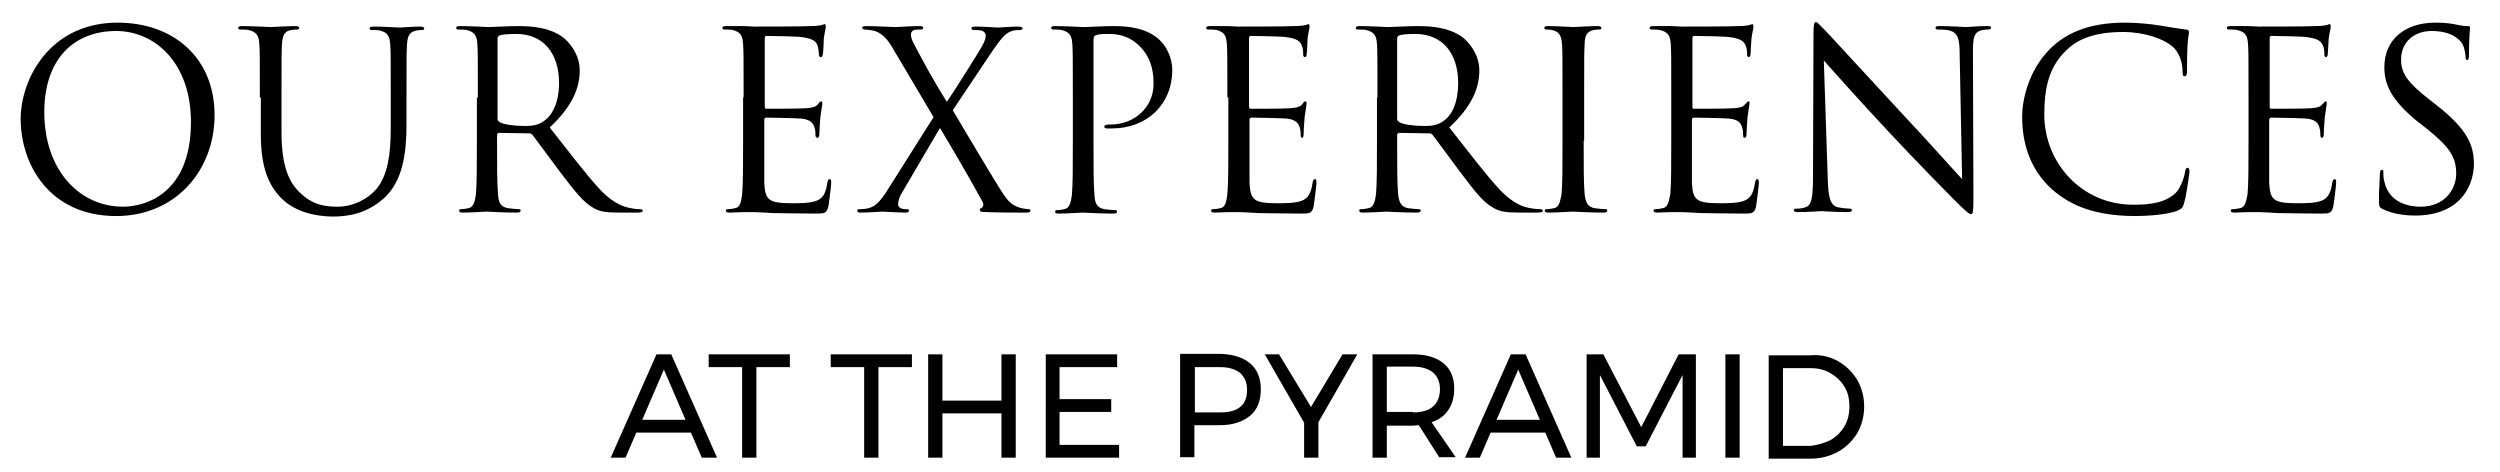 <svg xmlns="http://www.w3.org/2000/svg" xml:space="preserve" id="Layer_1" x="0" y="0" style="enable-background:new 0 0 508 96" version="1.1" viewBox="0 0 508 96"><style>.st0{enable-background:new}</style><g id="Group_7"><g class="st0"><path d="M23.9 4.6c11.3 0 19.7 7.1 19.7 18.8 0 11.2-7.9 20.5-20 20.5-13.7 0-19.4-10.7-19.4-19.7 0-8.1 5.9-19.6 19.7-19.6zM25 42c4.5 0 13.8-2.6 13.8-17.2 0-12-7.3-18.5-15.2-18.5C15.2 6.3 9 11.8 9 22.8 9 34.4 16 42 25 42zM52.8 19.8c0-7.8 0-9.2-.1-10.8-.1-1.7-.5-2.5-2.2-2.9-.4-.1-1.2-.1-1.7-.1-.2 0-.4-.1-.4-.3 0-.3.2-.4.8-.4 2.2 0 5.3.2 5.8.2.4 0 3.5-.2 5-.2.5 0 .8.1.8.4 0 .2-.2.3-.4.3-.4 0-.6 0-1.2.1-1.4.2-1.8 1.1-1.9 2.9-.1 1.6-.1 3-.1 10.8v7c0 7.2 1.6 10.3 3.8 12.4 2.4 2.3 4.7 2.8 7.6 2.8 3.1 0 6.1-1.5 7.9-3.6 2.3-2.8 2.9-7.1 2.9-12.3v-6.2c0-7.8 0-9.2-.1-10.8-.1-1.7-.5-2.5-2.1-2.9-.4-.1-1.2-.1-1.7-.1-.2 0-.4-.1-.4-.3 0-.3.2-.4.8-.4 2.3 0 5 .2 5.3.2.4 0 2.7-.2 4.2-.2.5 0 .8.1.8.4 0 .2-.2.3-.4.3-.4 0-.6 0-1.2.1-1.4.3-1.8 1.1-1.9 2.9-.1 1.6-.1 3-.1 10.8v5.4c0 5.4-.6 11.4-4.6 15-3.6 3.2-7.4 3.7-10.3 3.7-1.7 0-6.8-.2-10.3-3.5-2.5-2.4-4.4-5.9-4.4-13.2v-7.5zM97.1 19.8c0-7.8 0-9.2-.1-10.8-.1-1.7-.5-2.5-2.2-2.9-.4-.1-1.2-.1-1.7-.1-.2 0-.4-.1-.4-.3 0-.3.2-.4.8-.4 2.3 0 5.4.2 5.7.2.6 0 4.4-.2 5.9-.2 3.2 0 6.5.3 9.2 2.2 1.2.9 3.5 3.4 3.5 6.8 0 3.7-1.6 7.4-6.1 11.6 4.1 5.2 7.5 9.7 10.4 12.8 2.7 2.8 4.9 3.4 6.1 3.6.9.2 1.6.2 1.9.2.2 0 .5.1.5.3 0 .3-.3.4-1.2.4h-3.5c-2.8 0-4.1-.2-5.4-1-2.1-1.2-3.9-3.6-6.8-7.4-2.1-2.8-4.5-6.1-5.5-7.4-.2-.2-.4-.3-.6-.3l-6.2-.1c-.2 0-.4.2-.4.4v1.2c0 4.8 0 8.8.2 10.9.1 1.5.4 2.5 2 2.8.7.1 1.8.2 2.2.2.3 0 .4.1.4.3 0 .2-.2.4-.8.4-2.8 0-5.9-.2-6.2-.2-.1 0-3.2.2-4.7.2-.6 0-.8-.1-.8-.4 0-.2.1-.3.4-.3.5 0 1.1-.1 1.5-.2 1-.2 1.3-1.3 1.5-2.8.2-2.1.2-6.1.2-10.9v-8.8zm4 4.4c0 .2.1.4.4.6.8.5 3 .8 5.2.8 1.2 0 2.6-.1 3.8-1 1.8-1.2 3.1-3.9 3.1-7.7 0-6.2-3.3-10-8.7-10-1.5 0-2.9.1-3.4.3-.2.1-.4.3-.4.6v16.4zM151.1 19.8c0-7.8 0-9.2-.1-10.8-.1-1.7-.5-2.5-2.1-2.9-.4-.1-1.2-.1-1.7-.1-.2 0-.4-.1-.4-.3 0-.3.2-.4.8-.4h3.6l2 .1c.4 0 10.3 0 11.5-.1 1 0 1.8-.1 2.2-.2.2 0 .5-.2.7-.2.1 0 .2.2.2.5 0 .4-.2 1-.4 2.4 0 .5-.1 2.7-.2 3.3-.1.2-.1.5-.4.5-.3 0-.4-.2-.4-.6 0-.4-.1-1.2-.3-1.8-.3-.8-.9-1.4-3.5-1.7-.9-.1-6.3-.2-6.9-.2-.2 0-.3.2-.3.5v13.8c0 .3.1.5.3.5.6 0 6.8 0 8-.1 1.2-.1 1.9-.2 2.4-.7.3-.4.5-.7.8-.7.1 0 .2.1.2.4s-.2 1.2-.4 2.8c-.1 1-.2 2.9-.2 3.2 0 .4 0 1-.4 1-.2 0-.4-.2-.4-.5 0-.5 0-1-.2-1.6-.2-.7-.7-1.6-2.6-1.8-1.4-.1-6.3-.2-7.2-.2-.2 0-.4.2-.4.4v12.9c.2 3.5.9 4.1 5.8 4.1 1.3 0 3.5 0 4.8-.5 1.3-.5 1.9-1.5 2.2-3.6.1-.5.2-.8.5-.8s.3.4.3.8-.4 3.8-.6 4.9c-.4 1.3-.8 1.3-2.7 1.3-3.8 0-6.5-.1-8.5-.1-2-.1-3.2-.2-3.9-.2h-2c-1 0-2.1.1-2.9.1-.6 0-.8-.1-.8-.4 0-.2.1-.3.4-.3.5 0 1.1-.1 1.5-.2 1-.2 1.2-1.3 1.4-2.8.2-2.1.2-6.1.2-10.9v-8.8zM189.7 23.8l-8-13.5c-1.1-2-2.2-3.4-3.9-4-.8-.2-1.8-.3-2.1-.3-.3 0-.5-.2-.5-.4s.2-.3.9-.3c1.4 0 5.5.2 5.9.2.5 0 3-.2 4.7-.2.7 0 .9.1.9.3s-.1.4-.5.4c-.3 0-.9 0-1.4.1-.4.2-.6.5-.6.9 0 .5.2 1.1.5 1.7 2.1 4 4.1 7.7 6.8 12 1.5-2.2 6.9-10.7 7.4-11.8.4-.8.5-1.2.5-1.8 0-.3-.4-.8-.9-.9-.5-.1-1.2-.1-1.5-.1-.3 0-.5-.1-.5-.4 0-.2.2-.3.9-.3 1.9 0 4 .2 4.5.2.4 0 2.5-.2 4.2-.2.5 0 .8.2.8.3 0 .2-.2.4-.5.4s-1.1 0-1.7.2c-1.5.5-2.4 1.9-3.9 4l-8.1 12.1c.9 1.5 9.5 16.1 10.6 17.5.8 1.1 1.5 1.8 3 2.3.7.2 1.5.3 1.8.3.2 0 .4.1.4.3 0 .2-.2.4-.7.4-3.1 0-5.5 0-8-.1-1.3 0-1.6-.1-1.6-.4 0-.2.1-.4.3-.4.2-.1.7-.6.2-1.4C196.9 36 194 31 191 26l-7.8 13.3c-.5.8-.7 1.7-.7 2.2 0 .5.4.8.8.9.3.1.7.1 1 .1s.4.1.4.3c0 .2-.2.4-.6.4-1.2 0-4.4-.2-4.8-.2s-2.9.2-4.6.2c-.4 0-.5-.2-.5-.4s.1-.3.4-.3c.4 0 1.2 0 1.9-.2 1.5-.4 2.5-1.5 4.1-4.1l9.1-14.4zM218 19.8c0-7.8 0-9.2-.1-10.8-.1-1.7-.5-2.5-2.2-2.9-.4-.1-1.2-.1-1.7-.1-.2 0-.4-.1-.4-.3 0-.3.2-.4.8-.4 2.3 0 5.3.2 5.7.2 1.1 0 4-.2 6.3-.2 6.2 0 8.5 2.1 9.3 2.9 1.1 1 2.5 3.3 2.5 6 0 7.1-5.2 11.9-12.3 11.9h-1c-.2 0-.5-.1-.5-.3 0-.4.3-.5 1.3-.5 4.9 0 8.7-3.6 8.7-8.2 0-1.7-.1-5-2.8-7.7s-5.7-2.5-6.9-2.5c-.9 0-1.7.1-2.1.3-.3.1-.4.5-.4 1v20.6c0 4.8 0 8.8.2 10.9.1 1.5.4 2.5 2 2.8.7.1 1.8.2 2.2.2.3 0 .4.1.4.3 0 .2-.2.4-.8.4-2.8 0-5.9-.2-6.2-.2-.2 0-3.3.2-4.8.2-.6 0-.8-.1-.8-.4 0-.2.1-.3.4-.3.5 0 1.1-.1 1.5-.2 1-.2 1.3-1.3 1.5-2.8.2-2.1.2-6.1.2-10.9v-9zM249.4 19.8c0-7.8 0-9.2-.1-10.8-.1-1.7-.5-2.5-2.1-2.9-.4-.1-1.2-.1-1.7-.1-.2 0-.4-.1-.4-.3 0-.3.2-.4.8-.4h3.6l2 .1c.4 0 10.3 0 11.5-.1 1 0 1.8-.1 2.2-.2.2 0 .5-.2.7-.2.1 0 .2.2.2.5 0 .4-.2 1-.4 2.4 0 .5-.1 2.7-.2 3.3 0 .2-.1.5-.3.5-.3 0-.4-.2-.4-.6 0-.4 0-1.2-.3-1.8-.3-.8-.9-1.4-3.5-1.7-.8-.1-6.3-.2-6.9-.2-.2 0-.3.2-.3.5v13.8c0 .3.1.5.3.5.6 0 6.8 0 8-.1 1.2-.1 1.9-.2 2.4-.7.3-.4.5-.7.8-.7.1 0 .2.1.2.4s-.2 1.2-.4 2.8c-.1 1-.2 2.9-.2 3.2 0 .4 0 1-.3 1-.2 0-.3-.2-.3-.5 0-.5 0-1-.2-1.6-.2-.7-.7-1.6-2.6-1.8-1.3-.1-6.3-.2-7.2-.2-.2 0-.4.2-.4.4v12.9c.2 3.5.9 4.1 5.8 4.1 1.3 0 3.5 0 4.8-.5s1.9-1.5 2.2-3.6c.1-.5.2-.8.5-.8s.3.4.3.8-.4 3.8-.6 4.9c-.4 1.3-.8 1.3-2.7 1.3-3.8 0-6.5-.1-8.5-.1-2-.1-3.2-.2-3.9-.2h-2c-1 0-2.1.1-2.9.1-.6 0-.8-.1-.8-.4 0-.2.1-.3.4-.3.5 0 1.1-.1 1.5-.2 1-.2 1.2-1.3 1.4-2.8.2-2.1.2-6.1.2-10.9v-8.8zM279.9 19.8c0-7.8 0-9.2-.1-10.8-.1-1.7-.5-2.5-2.2-2.9-.4-.1-1.2-.1-1.7-.1-.2 0-.4-.1-.4-.3 0-.3.2-.4.8-.4 2.3 0 5.4.2 5.7.2.6 0 4.4-.2 5.9-.2 3.2 0 6.5.3 9.2 2.2 1.2.9 3.5 3.4 3.5 6.8 0 3.7-1.6 7.4-6.1 11.6 4.1 5.2 7.5 9.7 10.4 12.8 2.7 2.8 4.8 3.4 6.1 3.6 1 .2 1.7.2 2 .2.2 0 .5.1.5.3 0 .3-.3.4-1.2.4h-3.5c-2.8 0-4.1-.2-5.4-1-2.2-1.2-3.9-3.6-6.8-7.4-2.1-2.8-4.5-6.1-5.5-7.4-.2-.2-.3-.3-.6-.3l-6.2-.1c-.2 0-.4.2-.4.4v1.2c0 4.8 0 8.8.2 10.9.2 1.5.5 2.5 2 2.8.7.1 1.8.2 2.2.2.3 0 .4.1.4.3 0 .2-.2.4-.8.4-2.8 0-5.9-.2-6.2-.2-.1 0-3.2.2-4.7.2-.5 0-.8-.1-.8-.4 0-.2.1-.3.4-.3.5 0 1-.1 1.5-.2 1-.2 1.3-1.3 1.5-2.8.2-2.1.2-6.1.2-10.9v-8.8zm4 4.4c0 .2.1.4.4.6.8.5 3 .8 5.2.8 1.2 0 2.6-.1 3.8-1 1.8-1.2 3-3.9 3-7.7 0-6.2-3.3-10-8.7-10-1.5 0-2.8.1-3.3.3-.2.1-.4.3-.4.6v16.4zM321.8 28.6c0 4.8 0 8.8.2 10.9.2 1.5.5 2.5 2 2.8.7.1 1.8.2 2.2.2.3 0 .4.1.4.3 0 .2-.2.4-.8.4-2.8 0-5.9-.2-6.2-.2s-3.4.2-4.9.2c-.5 0-.8-.1-.8-.4 0-.2.1-.3.4-.3.5 0 1-.1 1.5-.2 1-.2 1.2-1.3 1.5-2.8.2-2.1.2-6.1.2-10.9v-8.8c0-7.8 0-9.2-.1-10.8-.1-1.7-.6-2.5-1.7-2.8-.5-.2-1.2-.2-1.5-.2-.2 0-.4-.1-.4-.3 0-.3.2-.4.8-.4 1.7 0 4.8.2 5.1.2s3.4-.2 4.9-.2c.5 0 .8.1.8.4 0 .2-.2.3-.4.3-.3 0-.6 0-1.2.1-1.3.3-1.8 1.1-1.8 2.9-.1 1.6-.1 3-.1 10.8v8.8zM339.6 19.8c0-7.8 0-9.2-.1-10.8-.1-1.7-.5-2.5-2.2-2.9-.4-.1-1.2-.1-1.7-.1-.2 0-.4-.1-.4-.3 0-.3.3-.4.8-.4h3.6l2.1.1c.3 0 10.3 0 11.5-.1 1 0 1.8-.1 2.2-.2.2 0 .5-.2.7-.2.1 0 .2.2.2.5 0 .4-.2 1-.4 2.4 0 .5-.2 2.7-.2 3.3 0 .2-.2.5-.3.5-.3 0-.4-.2-.4-.6 0-.4 0-1.2-.3-1.8-.4-.8-.9-1.4-3.6-1.7-.8-.1-6.3-.2-6.9-.2-.2 0-.3.2-.3.5v13.8c0 .3 0 .5.3.5.7 0 6.8 0 8-.1 1.2-.1 1.9-.2 2.3-.7.4-.4.6-.7.8-.7.2 0 .2.1.2.4s-.2 1.2-.4 2.8c-.1 1-.2 2.9-.2 3.2 0 .4 0 1-.4 1-.2 0-.3-.2-.3-.5 0-.5 0-1-.2-1.6-.2-.7-.6-1.6-2.6-1.8-1.4-.1-6.3-.2-7.2-.2-.2 0-.4.2-.4.4v12.9c.2 3.5.9 4.1 5.8 4.1 1.3 0 3.5 0 4.8-.5 1.3-.5 1.9-1.5 2.2-3.6.1-.5.2-.8.5-.8s.3.4.3.8-.4 3.8-.6 4.9c-.4 1.3-.8 1.3-2.7 1.3-3.8 0-6.5-.1-8.5-.1-2-.1-3.2-.2-3.9-.2h-2c-1 0-2.2.1-2.9.1-.5 0-.8-.1-.8-.4 0-.2.1-.3.4-.3.5 0 1-.1 1.5-.2 1-.2 1.2-1.3 1.5-2.8.2-2.1.2-6.1.2-10.9v-8.8zM371.4 36.3c.1 4.1.6 5.4 2 5.8.9.2 2 .3 2.5.3.2 0 .4.1.4.3 0 .3-.3.4-.9.4-2.9 0-4.9-.2-5.3-.2s-2.5.2-4.8.2c-.5 0-.8-.1-.8-.4 0-.2.2-.3.4-.3.4 0 1.3 0 2-.3 1.2-.4 1.5-1.8 1.5-6.4l.1-28.7c0-2 .1-2.5.5-2.5s1.2 1.1 1.8 1.6c.8.8 8.2 8.9 15.9 17.2 5 5.3 10.4 11.4 12 13.1l-.5-25.4c0-3.2-.4-4.3-2-4.8-.9-.2-2-.2-2.5-.2-.3 0-.4-.2-.4-.4 0-.3.4-.3 1-.3 2.2 0 4.7.2 5.2.2s2.2-.2 4.2-.2c.5 0 .9 0 .9.3 0 .2-.2.4-.6.4-.2 0-.6 0-1.2.1-1.7.4-1.9 1.5-1.9 4.5L401 40c0 3.3-.1 3.5-.5 3.5s-1-.5-3.7-3.2c-.5-.5-7.8-7.9-13.1-13.6-5.8-6.2-11.5-12.6-13.1-14.4l.8 24zM417 38.5c-4.9-4.4-6.1-10.1-6.1-14.8 0-3.3 1.2-9.2 5.6-13.7 3-3 7.5-5.4 15.3-5.4 2 0 4.8.2 7.2.6 1.9.3 3.5.6 5.1.8.5 0 .7.2.7.5 0 .4-.2 1-.3 2.8-.1 1.7-.1 4.4-.1 5.2s-.2 1-.5 1-.4-.3-.4-1c0-2-.8-4-2.1-5.1-1.8-1.5-5.6-2.9-10-2.9-6.7 0-9.8 2-11.5 3.7-3.7 3.5-4.5 8-4.5 13.1 0 9.6 7.4 18.3 18.1 18.3 3.8 0 6.7-.5 8.7-2.5 1-1.1 1.7-3.3 1.8-4.2.1-.5.2-.8.5-.8s.4.3.4.8c0 .3-.6 4.7-1.1 6.4-.3 1-.4 1-1.3 1.5-2 .8-5.8 1.1-9 1.1-7.5-.1-12.5-1.9-16.5-5.4zM456.9 19.8c0-7.8 0-9.2-.1-10.8-.1-1.7-.5-2.5-2.2-2.9-.4-.1-1.2-.1-1.7-.1-.2 0-.4-.1-.4-.3 0-.3.2-.4.8-.4h3.6l2.1.1c.3 0 10.3 0 11.5-.1 1 0 1.8-.1 2.2-.2.2 0 .5-.2.7-.2.1 0 .2.2.2.5 0 .4-.2 1-.4 2.4 0 .5-.2 2.7-.2 3.3 0 .2-.2.5-.3.5-.3 0-.4-.2-.4-.6 0-.4 0-1.2-.3-1.8-.4-.8-.9-1.4-3.6-1.7-.8-.1-6.3-.2-6.9-.2-.2 0-.3.2-.3.5v13.8c0 .3 0 .5.3.5.7 0 6.8 0 8-.1 1.2-.1 1.9-.2 2.3-.7.4-.4.6-.7.8-.7.2 0 .2.1.2.4s-.2 1.2-.4 2.8c-.1 1-.2 2.9-.2 3.2 0 .4 0 1-.4 1-.2 0-.3-.2-.3-.5 0-.5 0-1-.2-1.6-.2-.7-.6-1.6-2.6-1.8-1.4-.1-6.3-.2-7.2-.2-.2 0-.4.2-.4.4v12.9c.2 3.5.9 4.1 5.8 4.1 1.3 0 3.5 0 4.8-.5 1.3-.5 1.9-1.5 2.2-3.6.1-.5.2-.8.5-.8s.3.4.3.8-.4 3.8-.6 4.9c-.4 1.3-.8 1.3-2.7 1.3-3.8 0-6.5-.1-8.5-.1-2-.1-3.2-.2-3.9-.2h-2c-1 0-2.2.1-2.9.1-.5 0-.8-.1-.8-.4 0-.2.1-.3.4-.3.5 0 1-.1 1.5-.2 1-.2 1.2-1.3 1.5-2.8.2-2.1.2-6.1.2-10.9v-8.8zM484.2 42.5c-.7-.3-.8-.5-.8-1.9 0-2.5.2-4.5.2-5.3 0-.6.2-.8.4-.8.3 0 .3.2.3.6 0 .5 0 1.1.2 1.8.8 3.7 4 5.1 7.4 5.1 4.8 0 7.2-3.5 7.2-6.7 0-3.5-1.5-5.5-5.8-9l-2.3-1.8c-5.3-4.4-6.5-7.5-6.5-10.9 0-5.4 4-9 10.4-9 2 0 3.4.2 4.7.5 1 .2 1.3.2 1.8.2s.5.1.5.4-.2 1.9-.2 5.3c0 .8-.1 1.2-.3 1.2-.3 0-.4-.2-.4-.7 0-.6-.3-2-.6-2.5s-1.7-2.7-6.3-2.7c-3.5 0-6.2 2.2-6.2 5.8 0 2.8 1.3 4.7 6.1 8.4l1.4 1.1c5.9 4.7 7.3 7.8 7.3 11.8 0 2.1-.8 5.9-4.2 8.3-2.2 1.5-4.9 2.1-7.6 2.1-2.3 0-4.6-.3-6.7-1.3z"/></g><g class="st0"><path d="m142.6 93-2.2-5.1h-11.1l-2.2 5.1h-3l9.3-21h3l9.3 21h-3.1zm-12.1-7.7h8.8l-4.4-10.2-4.4 10.2zM144.1 72h16.4v2.6h-6.8V93h-2.9V74.6H144V72zM168.9 72h16.4v2.6h-6.8V93h-2.9V74.6h-6.8V72zM188.6 72h2.9v9.4h12V72h2.9v21h-2.9v-9h-12v9h-2.9V72zM212.4 72H227v2.6h-11.7v6.5h10.5v2.6h-10.5v6.7h12.1V93h-14.9V72zM254.1 73.9c1.4 1.2 2.1 3 2.1 5.2 0 2.3-.7 4.2-2.2 5.4s-3.5 1.9-6.1 1.9h-5.2v6.5h-2.9v-21h8.1c2.7.1 4.7.7 6.2 2zm-2.1 8.8c1-.8 1.4-2 1.4-3.5s-.5-2.6-1.4-3.4c-1-.8-2.3-1.2-4.1-1.2h-5.1v9.2h5.1c1.8 0 3.1-.3 4.1-1.1zM275.8 72l-7.9 13.8V93H265v-7.1L257 72h2.9l6.5 10.7 6.4-10.7h3zM292.5 93l-4.2-6.6c-.5 0-.9.1-1.2.1h-5.3V93h-2.9V72h8.2c2.7 0 4.7.6 6.2 1.8 1.5 1.2 2.2 3 2.2 5.2 0 1.7-.4 3.1-1.2 4.3-.8 1.2-1.9 2-3.4 2.5l4.9 7.1h-3.3zm-5.4-9.2c1.8 0 3.2-.4 4.1-1.2s1.4-2 1.4-3.5-.5-2.6-1.4-3.4c-1-.8-2.3-1.2-4.1-1.2h-5.3v9.2h5.3zM316.2 93l-2.2-5.1h-11.1l-2.2 5.1h-3l9.3-21h3l9.3 21h-3.1zm-12.1-7.7h8.8l-4.4-10.2-4.4 10.2zM322.4 72h3.4l7.7 14.8 7.6-14.8h3.5v21h-2.7V76.2l-7.5 14.5h-1.8l-7.5-14.5V93h-2.7V72zM350.6 72h2.9v21h-2.9V72zM373.5 73.4c1.6.9 2.9 2.2 3.9 3.8.9 1.6 1.4 3.4 1.4 5.4s-.5 3.8-1.4 5.4c-1 1.6-2.3 2.9-3.9 3.8-1.7.9-3.5 1.4-5.6 1.4h-8.5v-21h8.5c2.1-.2 4 .3 5.6 1.2zm-1.5 16c1.2-.7 2.1-1.6 2.8-2.8.7-1.2 1-2.5 1-4s-.3-2.9-1-4c-.7-1.2-1.7-2.1-2.9-2.8-1.2-.7-2.6-1-4-1h-5.6v15.8h5.7c1.5-.2 2.8-.6 4-1.2z"/></g></g></svg>